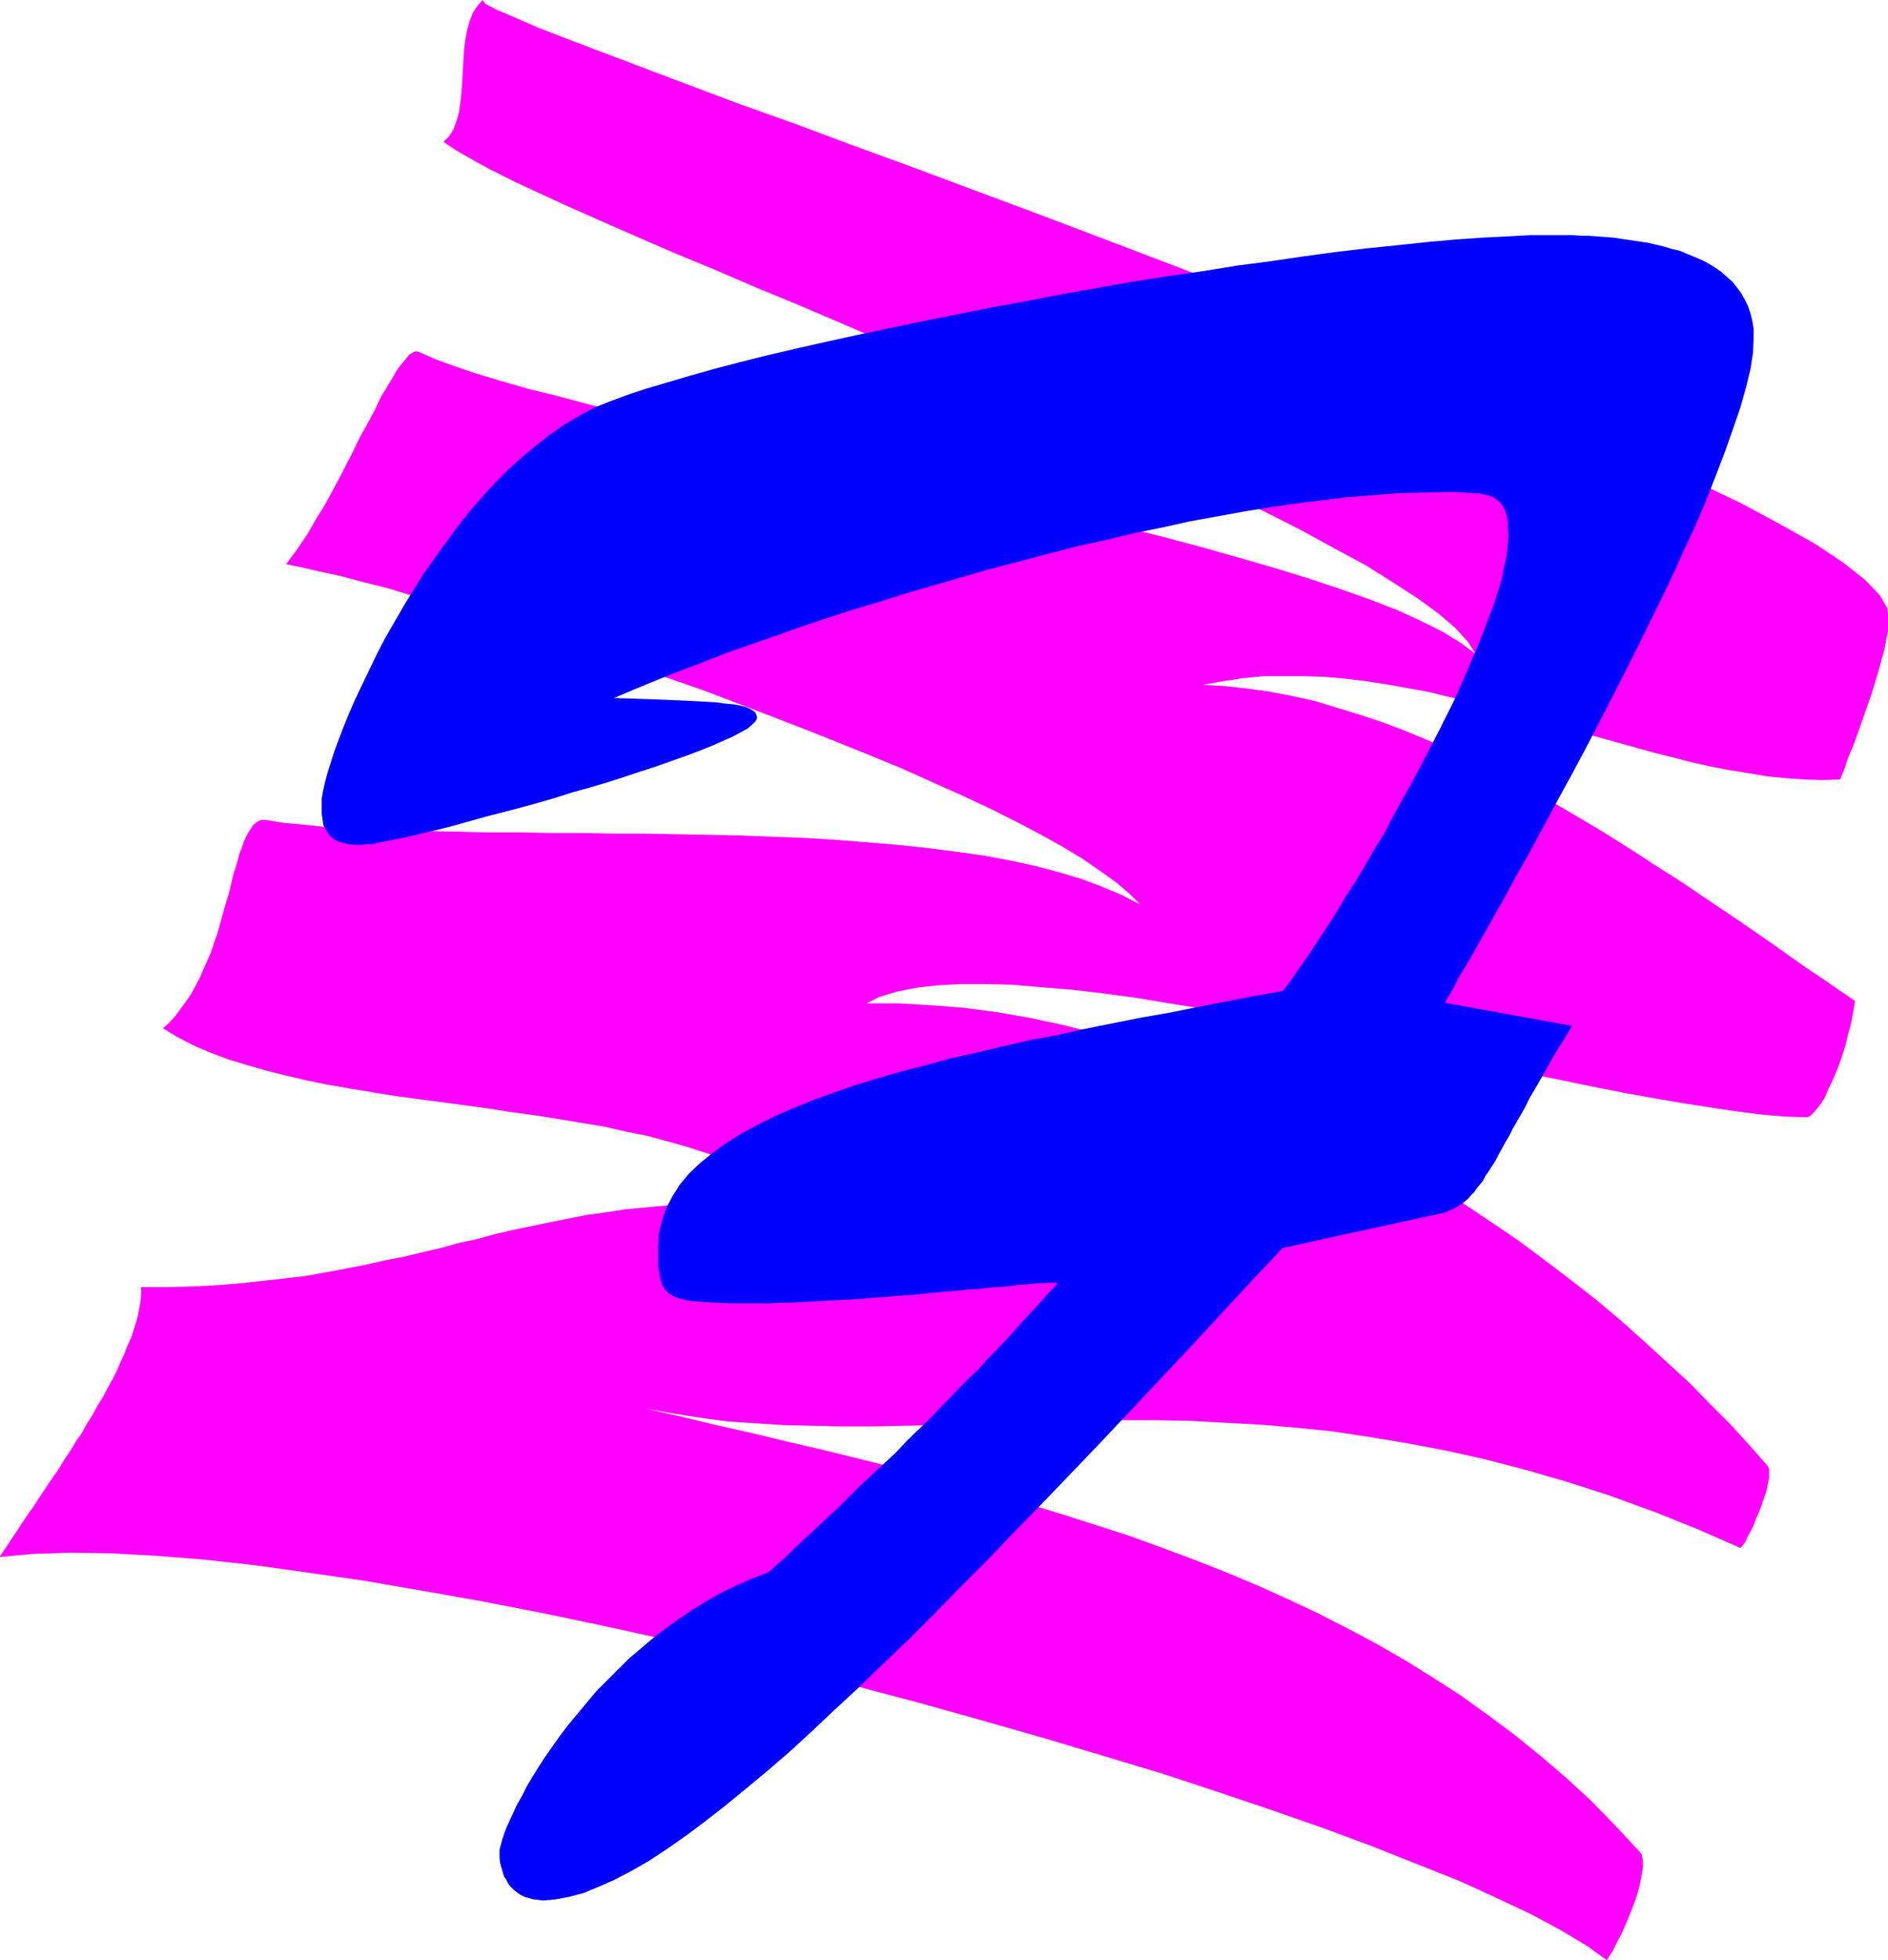 <svg xmlns="http://www.w3.org/2000/svg" fill-rule="evenodd" height="509.149" preserveAspectRatio="none" stroke-linecap="round" viewBox="0 0 3035 3151" width="490.455"><style>.pen1{stroke:none}</style><path class="pen1" style="fill:#f0f" d="m-1 2503 9-13 9-14 9-13 9-14 10-15 10-14 9-14 10-15 10-15 10-14 9-15 10-15 9-15 10-14 8-15 9-14 8-15 9-14 7-14 8-14 7-14 6-14 6-13 5-13 6-13 4-13 4-12 3-12 2-11 2-11 1-12v-10h42l40-1 39-2 38-3 36-4 36-4 34-4 33-6 32-6 31-6 31-7 31-6 29-7 30-7 29-8 28-6 29-8 30-7 29-6 29-6 30-6 30-6 30-4 32-5 32-3 33-3 34-3h35l36-1 38 1 39 2 40 3-21-18-23-16-26-15-26-13-28-12-31-12-31-10-32-9-33-9-35-7-35-8-36-6-36-6-38-6-37-5-38-6-37-5-37-5-38-5-37-5-37-6-36-6-35-6-35-7-34-8-32-8-31-9-30-9-29-11-28-12-25-13-23-14 10-9 10-11 8-11 9-12 8-12 7-13 7-13 6-14 6-13 6-14 5-15 5-14 4-14 4-15 4-14 4-13 4-14 3-13 3-13 4-12 3-11 3-11 4-10 3-9 4-9 4-7 4-6 3-5 5-4 5-3 4-1h6l31 5 34 3 36 4 38 2 41 2 42 2h44l46 1 47 1h48l50 1h50l51 1h51l52 1 52 1 51 1 52 2 51 2 50 3 50 4 48 4 48 5 46 6 44 6 43 8 41 9 38 10 37 11 34 13 31 13 29 15-17-17-21-18-25-18-29-20-33-20-36-20-40-21-42-21-45-21-47-21-49-22-51-21-52-21-53-21-54-21-55-21-55-21-55-19-55-19-54-19-54-18-52-17-50-16-50-15-47-15-45-12-42-13-40-10-37-10-33-7-30-7-25-5 8-11 9-12 8-12 9-13 8-14 8-14 9-14 8-14 8-15 8-15 8-15 7-14 8-15 7-15 7-14 8-14 7-13 7-13 6-13 6-12 7-11 6-10 6-10 5-9 6-8 5-6 5-6 4-5 5-3 4-2h4l3 1 25 11 30 11 35 12 40 12 45 13 49 12 52 14 56 13 59 14 61 14 64 14 66 15 67 15 68 15 69 15 69 15 69 17 69 15 68 17 66 16 65 16 64 17 60 17 59 17 55 17 51 17 48 17 44 17 39 18 34 17 29 18 23 17-13-20-20-22-27-23-33-24-40-26-43-27-50-27-53-29-57-29-60-29-64-31-66-30-68-31-70-31-71-31-71-31-72-30-71-30-70-30-70-30-68-28-65-28-63-26-60-26-57-25-52-23-48-22-43-20-38-19-31-17-26-15-19-13 9-9 7-11 5-14 4-14 2-15 2-17 1-17 1-17 1-17 1-17 2-16 3-16 4-14 5-13 7-11 9-10 4 6 17 9 28 12 39 17 49 19 58 22 66 25 74 28 80 30 87 31 91 34 96 35 99 37 102 38 103 39 105 40 105 40 105 40 102 41 101 40 98 40 94 40 89 38 85 38 77 37 71 34 63 34 55 31 45 30 34 27 24 25 12 21 1 10v26l-3 15-3 16-5 18-5 18-6 20-6 19-7 20-7 20-7 20-7 19-8 19-6 18-7 17-29 1-29-1-29-2-30-3-30-5-31-5-31-6-31-7-31-8-32-8-32-9-32-9-33-9-33-9-32-10-33-8-33-10-33-9-33-8-33-8-33-8-33-6-34-6-33-5-32-4-34-3-32-1h-66l-32 3-33 5-32 6 36 2 36 4 36 5 36 7 36 8 36 11 36 11 36 12 35 13 36 15 35 15 36 17 35 17 35 18 34 18 34 19 34 20 34 20 32 20 33 21 32 21 32 20 31 21 31 21 30 20 29 20 29 20 28 20 27 19 27 18 26 18 25 17-3 18-3 17-5 18-4 17-5 16-5 15-6 15-6 14-6 12-5 12-6 10-6 8-6 7-5 5-5 3h-4l-32-1-36-3-39-5-41-6-45-7-47-8-50-9-51-10-53-11-55-11-56-12-57-12-58-12-58-11-58-12-58-12-58-11-57-11-57-10-56-9-54-9-52-7-51-6-49-4-46-4-43-1h-41l-38 2-34 4-30 6-27 8-22 11h52l52 3 52 4 53 7 52 9 52 11 52 13 53 15 52 16 51 18 51 20 51 22 50 22 49 24 50 26 48 26 48 27 46 29 46 30 45 30 44 30 43 32 42 32 41 32 39 33 38 34 36 33 36 33 33 34 33 33 30 33 29 33 2 5v14l-2 9-2 11-4 11-4 12-4 11-5 11-4 11-5 10-5 9-3 7-4 6-3 3-2 1-71-31-70-28-69-25-68-22-66-19-65-17-63-14-63-12-60-10-60-9-59-6-58-5-57-3-55-3-55-1h-107l-52 1-51 2-51 1-49 2-50 2-48 1-48 1h-47l-47-1-46-1-46-3-46-3-45-6-44-7-45-8 58 13 58 14 58 13 58 14 56 13 57 14 56 14 56 14 55 15 55 15 54 16 53 16 53 17 53 17 52 19 51 19 51 20 50 21 49 22 49 23 47 24 47 25 47 27 45 28 45 29 43 31 43 32 42 34 42 36 40 37 39 40 38 41 3 4 1 5 1 6v8l-1 9-2 10-2 11-3 11-4 13-5 13-5 13-6 14-6 14-8 15-7 14-9 14-32-23-40-24-48-26-55-26-61-28-68-27-73-29-78-29-83-29-86-29-91-30-93-28-97-29-98-28-100-28-102-27-102-26-102-25-102-24-100-22-100-21-98-19-96-17-93-16-90-13-86-12-82-9-76-6-72-4-67-1-60 2-53 5z"/><path class="pen1" style="fill:#00f" d="m1217 1154-2 5-5 5-8 7-11 6-13 7-16 7-18 8-20 8-21 8-23 8-25 9-25 8-27 9-28 9-27 8-29 8-28 9-28 8-29 8-27 7-27 7-25 7-25 7-23 6-22 5-20 5-18 4-16 3-14 3-11 2-8 2h-5l-12 1h-11l-10-1-8-2-7-2-7-3-5-4-4-4-3-5-3-5-3-5-1-6-1-7-1-7v-23l2-11 3-14 4-15 5-16 6-19 7-19 8-21 9-22 10-23 11-23 12-25 12-25 13-25 15-26 15-26 16-26 16-26 18-25 18-25 19-26 19-24 20-23 21-23 21-21 22-20 23-19 23-18 23-16 24-14 24-13 25-10 27-10 30-10 34-10 37-11 39-11 42-11 44-11 47-11 49-11 50-11 52-11 53-11 55-11 55-11 55-10 57-11 56-10 57-10 57-9 56-8 55-9 54-7 54-8 52-7 51-6 49-5 47-5 45-4 43-3 40-2 37-2h69l13 1h12l13 1 13 1 14 1 13 2 14 2 13 2 14 2 13 3 13 3 13 4 13 3 12 5 12 5 12 5 11 6 10 6 10 7 9 8 9 8 7 9 7 9 6 11 5 10 4 12 3 12 2 13v14l-1 24-4 26-7 29-9 32-12 35-13 37-15 39-16 41-18 42-20 43-20 44-22 45-22 45-23 46-23 45-23 45-23 44-23 43-23 42-22 41-21 39-21 37-19 35-18 32-17 30-15 27-13 22-12 20-8 16-7 12-5 8-1 3 204 37-11 19-11 17-10 17-9 16-9 16-8 14-9 15-7 14-7 13-7 12-7 12-6 12-6 10-6 11-5 9-5 10-6 9-5 8-5 7-4 8-5 6-5 6-4 6-5 5-5 6-5 4-5 4-5 3-5 3-5 3-6 2-6 3-261 57-51 54-50 54-49 53-49 52-48 51-47 50-47 49-45 47-46 47-43 45-44 44-42 43-41 41-41 39-39 38-39 36-37 35-36 33-36 31-35 29-33 27-32 25-31 23-30 21-29 19-28 16-27 14-25 11-24 10-23 6-21 4-21 2-8-1-8-1-7-2-7-2-6-3-6-4-5-4-5-5-4-5-3-6-4-6-2-7-2-7-2-7-1-8v-14l2-7 2-8 3-9 4-11 5-11 6-13 6-13 8-14 8-16 9-15 10-16 11-17 12-17 12-17 13-17 15-18 15-18 15-18 17-17 17-17 18-18 19-16 20-17 21-16 21-15 22-15 23-14 23-13 25-12 25-11 26-10 14-13 15-13 14-14 14-13 15-14 15-14 14-13 15-14 15-15 14-14 15-14 15-14 15-14 15-14 14-15 15-15 15-14 15-15 14-15 15-15 14-15 15-15 15-14 14-16 15-15 14-15 14-15 14-16 14-15 14-15 14-16 14-15-2-1h-14l-8 1h-9l-11 1-11 1-13 1-14 2-14 1-16 1-17 2-17 1-17 2-18 1-19 2-19 2-20 2-19 1-20 2-19 1-20 2-19 1-20 1-19 1-18 1-18 1-18 1h-17l-16 1h-66l-21-1-18-1-16-1-14-2-11-3-9-3-8-5-6-6-4-7-3-9-2-10-2-12v-29l1-22 5-21 7-21 10-19 12-19 15-18 18-17 20-16 22-16 24-15 26-14 28-14 30-13 32-13 33-12 35-12 36-11 38-11 39-10 40-11 41-9 42-10 43-10 44-8 44-10 45-9 45-9 46-8 45-9 46-9 46-9 46-8 11-14 11-16 12-17 13-19 13-20 14-21 14-22 14-24 15-23 15-25 15-26 16-26 14-27 15-27 15-27 15-28 14-27 14-27 14-28 13-26 12-27 11-26 11-25 10-25 9-24 9-23 7-22 6-20 4-20 4-18 2-17 1-15-1-12v-11l-2-9-2-8-4-7-4-6-5-4-5-4-7-3-8-2-9-2h-9l-12-1-12-1h-28l-35 1-37 1-38 3-39 3-41 5-41 5-42 6-43 7-44 8-44 8-45 10-45 9-45 11-46 10-46 12-46 12-46 12-45 13-45 13-45 13-44 14-44 13-43 14-42 14-42 15-40 14-40 14-38 15-37 14-35 14-34 14-33 14 31 1 29 1 25 1 24 1 21 1 18 1 17 1 14 2 13 1 10 2 9 2 7 3 5 3 4 3 2 4 1 5z"/></svg>
